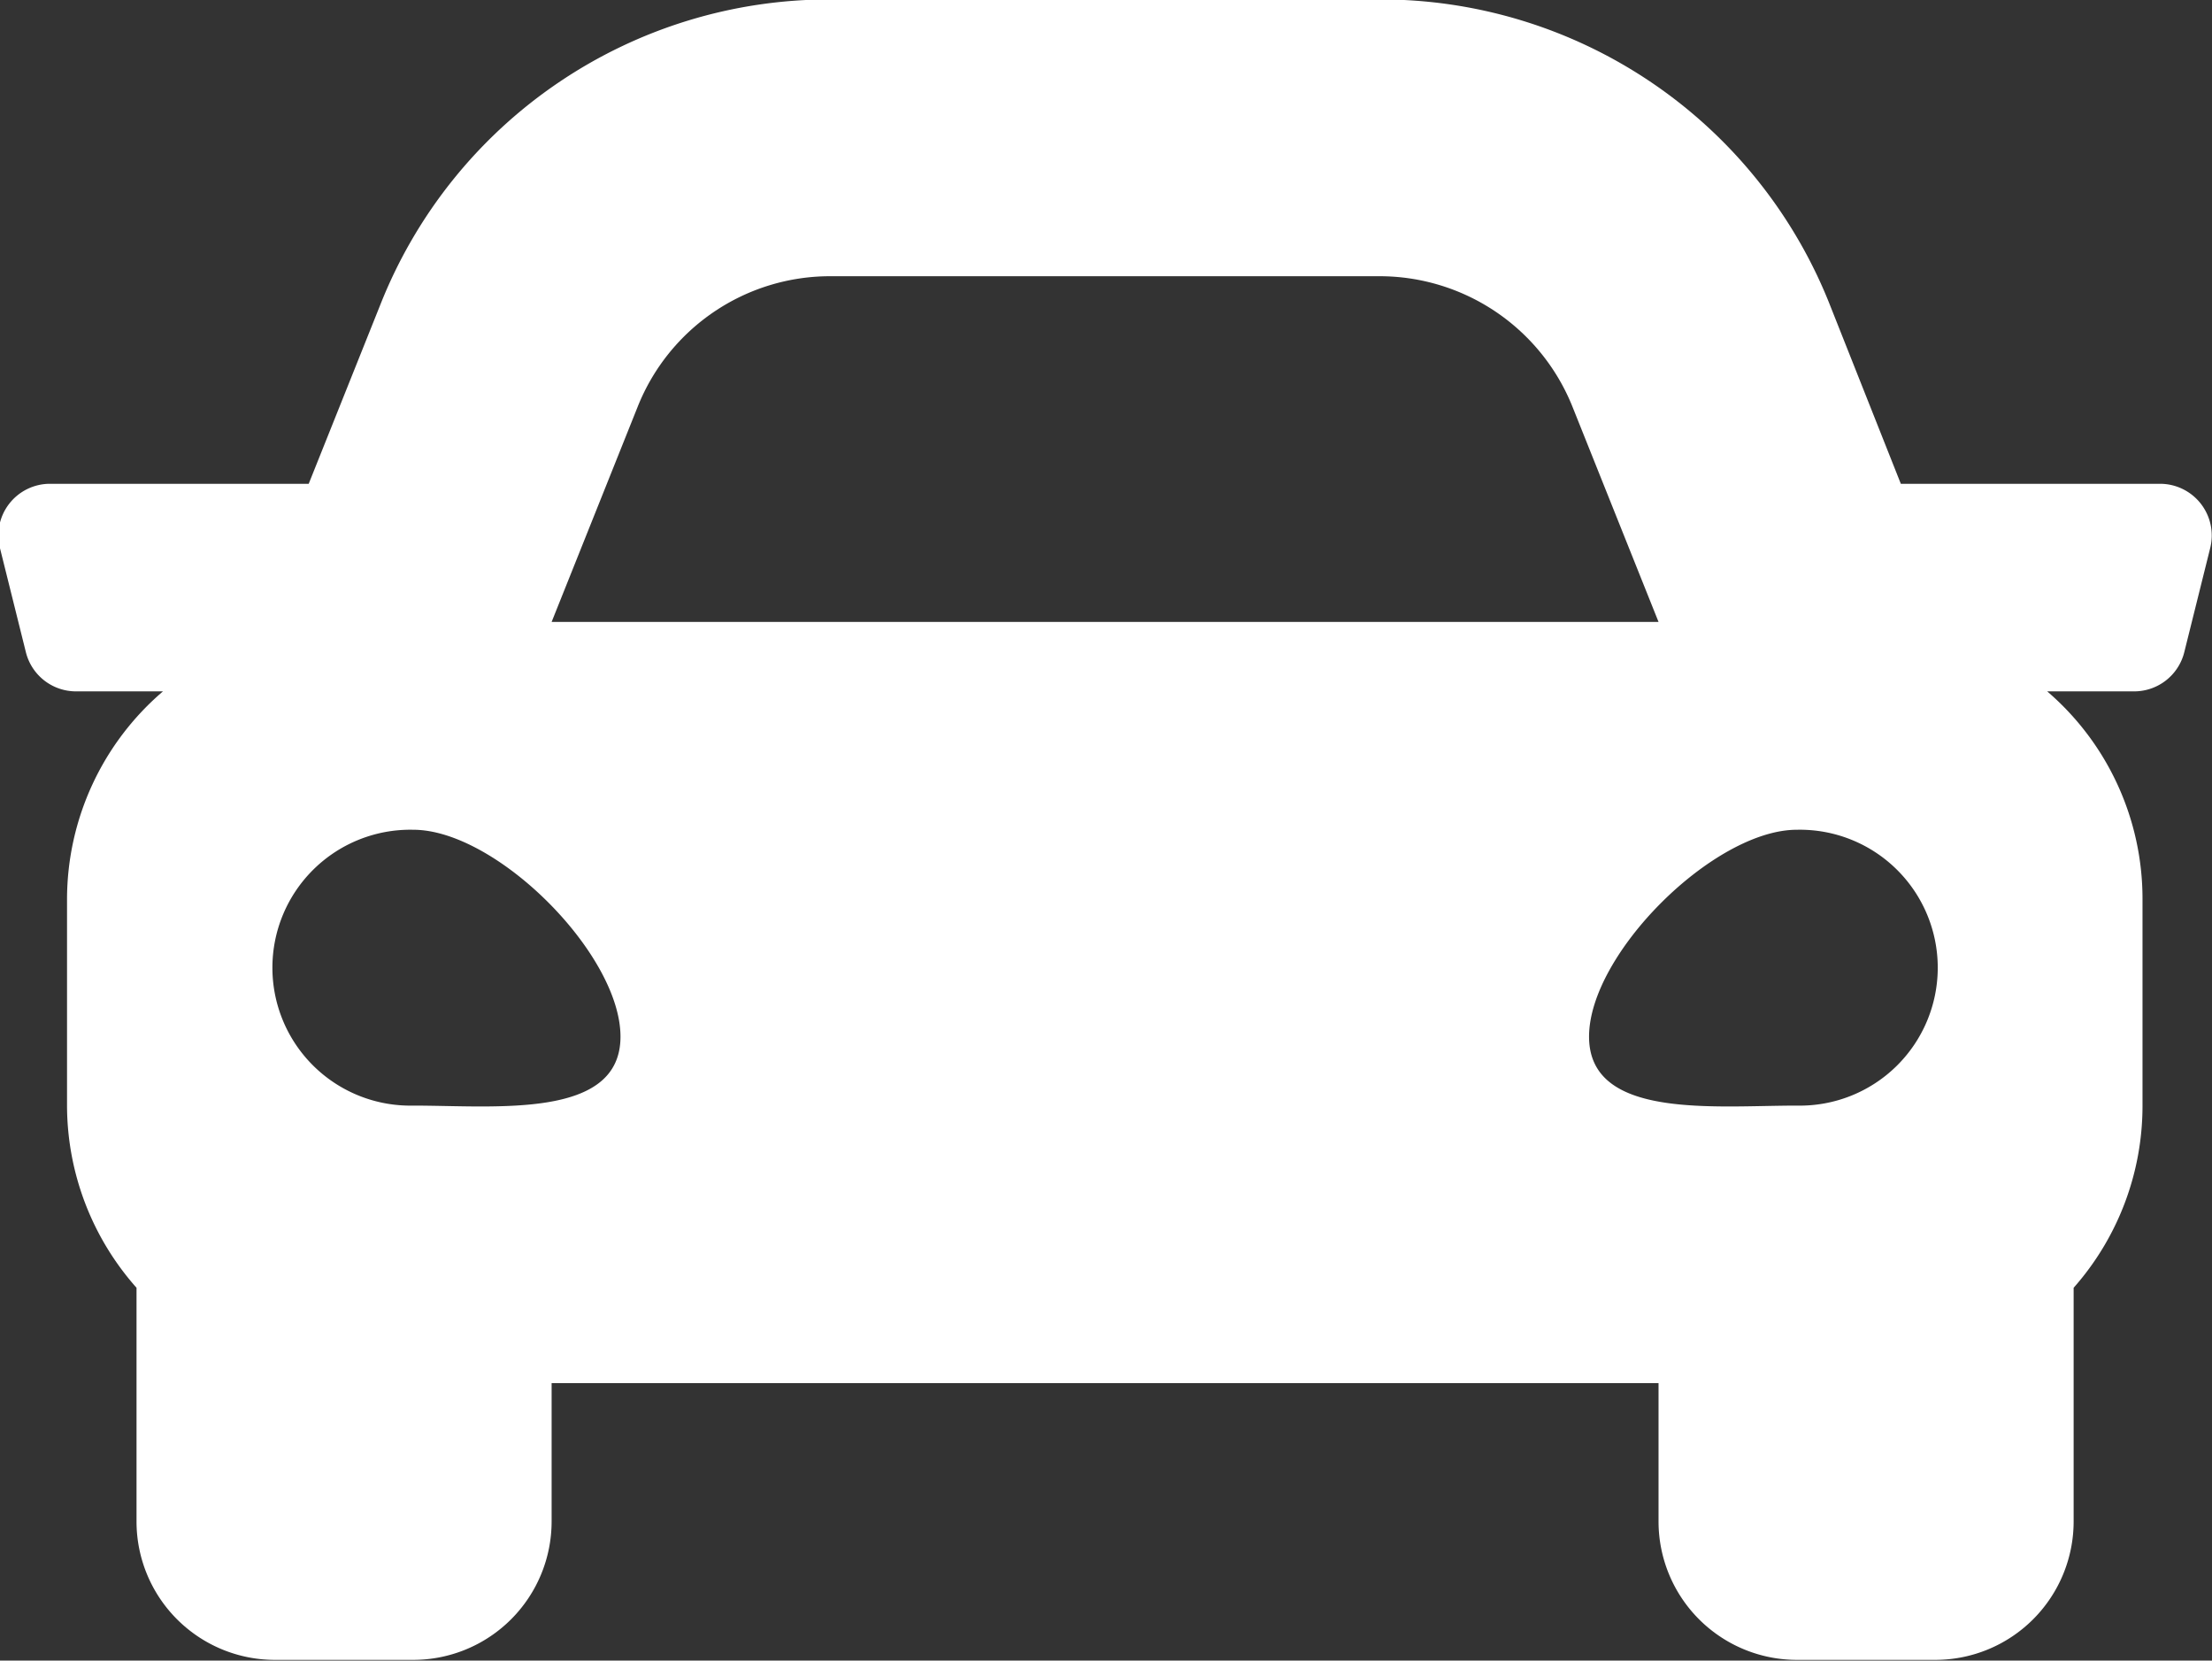 <svg xmlns="http://www.w3.org/2000/svg" width="35.97" height="27" viewBox="0 0 35.97 27">
  <rect x="0" y="0" width="35.97" height="27" fill="#333333" stroke="none"/>
  <defs>
    <style>
      .cls-1 {
        fill: #fff;
        fill-rule: evenodd;
      }
    </style>
  </defs>
  <path id="_" data-name="" class="cls-1" d="M1165.15,589.96h-4.21l-1.16-2.925a7.854,7.854,0,0,0-7.32-4.95h-8.93a7.851,7.851,0,0,0-7.31,4.95l-1.17,2.925h-4.21a0.839,0.839,0,0,0-.81,1.048l0.42,1.687a0.84,0.84,0,0,0,.82.64h1.41a4.453,4.453,0,0,0-1.56,3.374v3.375a4.474,4.474,0,0,0,1.13,2.948v3.8a2.251,2.251,0,0,0,2.25,2.25h2.25a2.251,2.251,0,0,0,2.25-2.25v-2.25h18v2.25a2.251,2.251,0,0,0,2.25,2.25h2.25a2.251,2.251,0,0,0,2.25-2.25v-3.8a4.465,4.465,0,0,0,1.12-2.948v-3.375a4.444,4.444,0,0,0-1.55-3.374h1.41a0.84,0.84,0,0,0,.82-0.64l0.42-1.687A0.841,0.841,0,0,0,1165.15,589.96Zm-24.75-1.254a3.368,3.368,0,0,1,3.13-2.121h8.93a3.381,3.381,0,0,1,3.14,2.121l1.4,3.5h-18Zm-3.65,11.364a2.243,2.243,0,1,1,0-4.485c1.35,0,3.37,2.018,3.37,3.364S1138.1,600.07,1136.75,600.07Zm22.5,0c-1.35,0-3.38.225-3.38-1.121s2.03-3.364,3.38-3.364A2.243,2.243,0,1,1,1159.25,600.07Z" transform="translate(-1130.03 -582.094)"/>
</svg>
